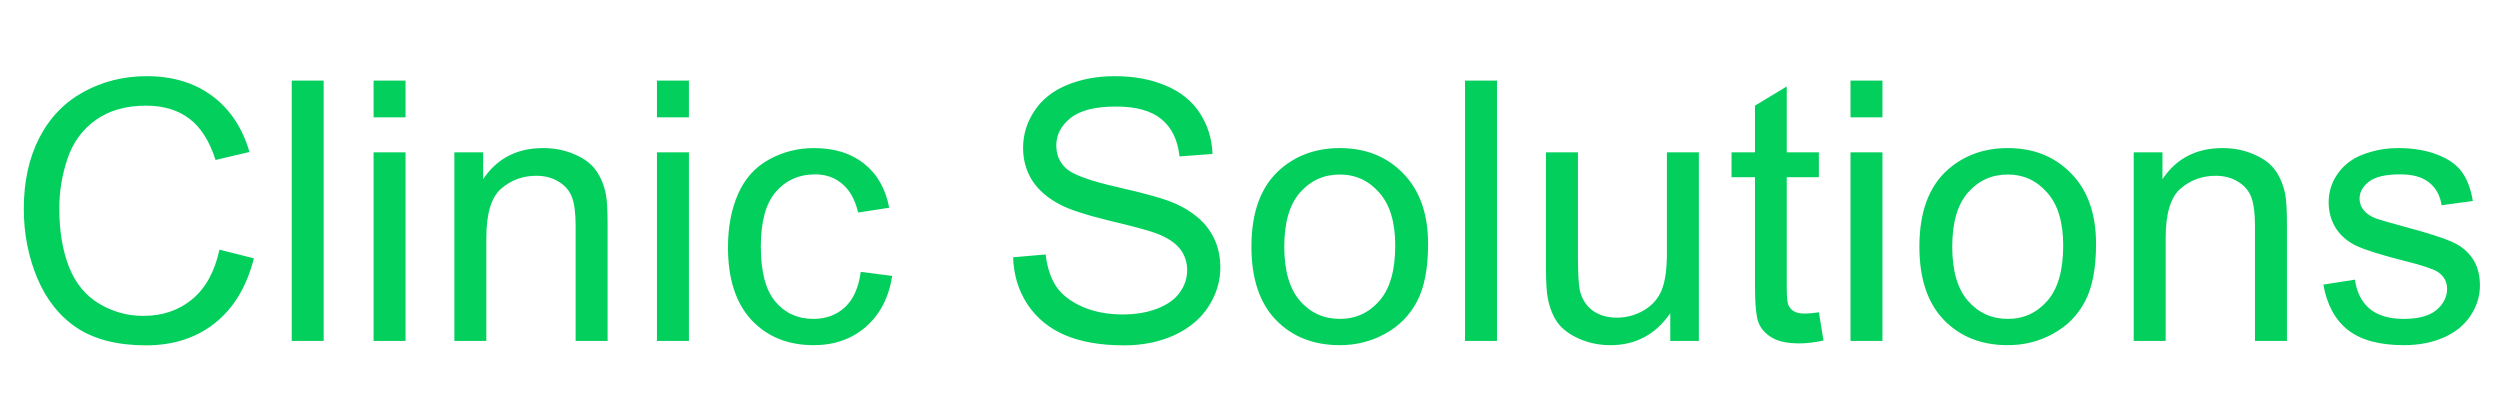 <svg width="220" height="37" viewBox="0 0 220 37" fill="none" xmlns="http://www.w3.org/2000/svg">
<path d="M19.312 21.969L22.344 22.734C21.708 25.224 20.562 27.125 18.906 28.438C17.26 29.74 15.245 30.391 12.859 30.391C10.391 30.391 8.38 29.891 6.828 28.891C5.286 27.88 4.109 26.422 3.297 24.516C2.495 22.609 2.094 20.562 2.094 18.375C2.094 15.99 2.547 13.912 3.453 12.141C4.37 10.359 5.667 9.01 7.344 8.094C9.031 7.167 10.885 6.703 12.906 6.703C15.198 6.703 17.125 7.286 18.688 8.453C20.25 9.62 21.338 11.26 21.953 13.375L18.969 14.078C18.438 12.412 17.667 11.198 16.656 10.438C15.646 9.677 14.375 9.297 12.844 9.297C11.083 9.297 9.609 9.719 8.422 10.562C7.245 11.406 6.417 12.542 5.938 13.969C5.458 15.385 5.219 16.849 5.219 18.359C5.219 20.307 5.5 22.01 6.062 23.469C6.635 24.917 7.521 26 8.719 26.719C9.917 27.438 11.213 27.797 12.609 27.797C14.307 27.797 15.745 27.307 16.922 26.328C18.099 25.349 18.896 23.896 19.312 21.969ZM25.672 30V7.094H28.484V30H25.672ZM32.875 10.328V7.094H35.688V10.328H32.875ZM32.875 30V13.406H35.688V30H32.875ZM39.984 30V13.406H42.516V15.766C43.734 13.943 45.495 13.031 47.797 13.031C48.797 13.031 49.714 13.213 50.547 13.578C51.391 13.932 52.021 14.401 52.438 14.984C52.854 15.568 53.146 16.26 53.312 17.062C53.417 17.583 53.469 18.495 53.469 19.797V30H50.656V19.906C50.656 18.76 50.547 17.906 50.328 17.344C50.109 16.771 49.719 16.318 49.156 15.984C48.604 15.641 47.953 15.469 47.203 15.469C46.005 15.469 44.969 15.849 44.094 16.609C43.229 17.37 42.797 18.812 42.797 20.938V30H39.984ZM57.812 10.328V7.094H60.625V10.328H57.812ZM57.812 30V13.406H60.625V30H57.812ZM75.75 23.922L78.516 24.281C78.213 26.188 77.438 27.682 76.188 28.766C74.948 29.838 73.422 30.375 71.609 30.375C69.338 30.375 67.51 29.635 66.125 28.156C64.75 26.667 64.062 24.537 64.062 21.766C64.062 19.974 64.359 18.406 64.953 17.062C65.547 15.719 66.448 14.713 67.656 14.047C68.875 13.37 70.198 13.031 71.625 13.031C73.427 13.031 74.901 13.49 76.047 14.406C77.193 15.312 77.927 16.604 78.25 18.281L75.516 18.703C75.255 17.588 74.792 16.75 74.125 16.188C73.469 15.625 72.672 15.344 71.734 15.344C70.318 15.344 69.167 15.854 68.281 16.875C67.396 17.885 66.953 19.49 66.953 21.688C66.953 23.917 67.38 25.537 68.234 26.547C69.088 27.557 70.203 28.062 71.578 28.062C72.682 28.062 73.604 27.724 74.344 27.047C75.083 26.37 75.552 25.328 75.75 23.922ZM89.156 22.641L92.016 22.391C92.151 23.537 92.463 24.479 92.953 25.219C93.453 25.948 94.224 26.542 95.266 27C96.307 27.448 97.479 27.672 98.781 27.672C99.938 27.672 100.958 27.5 101.844 27.156C102.729 26.812 103.385 26.344 103.812 25.75C104.25 25.146 104.469 24.49 104.469 23.781C104.469 23.062 104.26 22.438 103.844 21.906C103.427 21.365 102.74 20.912 101.781 20.547C101.167 20.307 99.807 19.938 97.703 19.438C95.599 18.927 94.125 18.448 93.281 18C92.188 17.427 91.37 16.719 90.828 15.875C90.297 15.021 90.031 14.068 90.031 13.016C90.031 11.859 90.359 10.781 91.016 9.781C91.672 8.771 92.63 8.005 93.891 7.484C95.151 6.964 96.552 6.703 98.094 6.703C99.792 6.703 101.286 6.979 102.578 7.531C103.88 8.073 104.88 8.875 105.578 9.938C106.276 11 106.651 12.203 106.703 13.547L103.797 13.766C103.641 12.318 103.109 11.224 102.203 10.484C101.307 9.745 99.979 9.375 98.219 9.375C96.385 9.375 95.047 9.714 94.203 10.391C93.37 11.057 92.953 11.865 92.953 12.812C92.953 13.635 93.25 14.312 93.844 14.844C94.427 15.375 95.948 15.922 98.406 16.484C100.875 17.037 102.568 17.521 103.484 17.938C104.818 18.552 105.802 19.333 106.438 20.281C107.073 21.219 107.391 22.302 107.391 23.531C107.391 24.75 107.042 25.901 106.344 26.984C105.646 28.057 104.641 28.896 103.328 29.5C102.026 30.094 100.557 30.391 98.922 30.391C96.849 30.391 95.109 30.088 93.703 29.484C92.307 28.88 91.208 27.974 90.406 26.766C89.615 25.547 89.198 24.172 89.156 22.641ZM110.125 21.703C110.125 18.63 110.979 16.354 112.688 14.875C114.115 13.646 115.854 13.031 117.906 13.031C120.188 13.031 122.052 13.781 123.5 15.281C124.948 16.771 125.672 18.833 125.672 21.469C125.672 23.604 125.349 25.287 124.703 26.516C124.068 27.734 123.135 28.682 121.906 29.359C120.688 30.037 119.354 30.375 117.906 30.375C115.583 30.375 113.703 29.63 112.266 28.141C110.839 26.651 110.125 24.505 110.125 21.703ZM113.016 21.703C113.016 23.828 113.479 25.422 114.406 26.484C115.333 27.537 116.5 28.062 117.906 28.062C119.302 28.062 120.464 27.531 121.391 26.469C122.318 25.406 122.781 23.787 122.781 21.609C122.781 19.557 122.312 18.005 121.375 16.953C120.448 15.891 119.292 15.359 117.906 15.359C116.5 15.359 115.333 15.885 114.406 16.938C113.479 17.99 113.016 19.578 113.016 21.703ZM128.922 30V7.094H131.734V30H128.922ZM146.984 30V27.562C145.693 29.438 143.938 30.375 141.719 30.375C140.74 30.375 139.823 30.188 138.969 29.812C138.125 29.438 137.495 28.969 137.078 28.406C136.672 27.833 136.385 27.135 136.219 26.312C136.104 25.76 136.047 24.885 136.047 23.688V13.406H138.859V22.609C138.859 24.078 138.917 25.068 139.031 25.578C139.208 26.318 139.583 26.901 140.156 27.328C140.729 27.745 141.438 27.953 142.281 27.953C143.125 27.953 143.917 27.74 144.656 27.312C145.396 26.875 145.917 26.287 146.219 25.547C146.531 24.797 146.688 23.713 146.688 22.297V13.406H149.5V30H146.984ZM160.062 27.484L160.469 29.969C159.677 30.135 158.969 30.219 158.344 30.219C157.323 30.219 156.531 30.057 155.969 29.734C155.406 29.412 155.01 28.99 154.781 28.469C154.552 27.938 154.438 26.828 154.438 25.141V15.594H152.375V13.406H154.438V9.297L157.234 7.609V13.406H160.062V15.594H157.234V25.297C157.234 26.099 157.281 26.615 157.375 26.844C157.479 27.073 157.641 27.255 157.859 27.391C158.089 27.526 158.411 27.594 158.828 27.594C159.141 27.594 159.552 27.557 160.062 27.484ZM162.844 10.328V7.094H165.656V10.328H162.844ZM162.844 30V13.406H165.656V30H162.844ZM168.906 21.703C168.906 18.63 169.76 16.354 171.469 14.875C172.896 13.646 174.635 13.031 176.688 13.031C178.969 13.031 180.833 13.781 182.281 15.281C183.729 16.771 184.453 18.833 184.453 21.469C184.453 23.604 184.13 25.287 183.484 26.516C182.849 27.734 181.917 28.682 180.688 29.359C179.469 30.037 178.135 30.375 176.688 30.375C174.365 30.375 172.484 29.63 171.047 28.141C169.62 26.651 168.906 24.505 168.906 21.703ZM171.797 21.703C171.797 23.828 172.26 25.422 173.188 26.484C174.115 27.537 175.281 28.062 176.688 28.062C178.083 28.062 179.245 27.531 180.172 26.469C181.099 25.406 181.562 23.787 181.562 21.609C181.562 19.557 181.094 18.005 180.156 16.953C179.229 15.891 178.073 15.359 176.688 15.359C175.281 15.359 174.115 15.885 173.188 16.938C172.26 17.99 171.797 19.578 171.797 21.703ZM187.766 30V13.406H190.297V15.766C191.516 13.943 193.276 13.031 195.578 13.031C196.578 13.031 197.495 13.213 198.328 13.578C199.172 13.932 199.802 14.401 200.219 14.984C200.635 15.568 200.927 16.26 201.094 17.062C201.198 17.583 201.25 18.495 201.25 19.797V30H198.438V19.906C198.438 18.76 198.328 17.906 198.109 17.344C197.891 16.771 197.5 16.318 196.938 15.984C196.385 15.641 195.734 15.469 194.984 15.469C193.786 15.469 192.75 15.849 191.875 16.609C191.01 17.37 190.578 18.812 190.578 20.938V30H187.766ZM204.453 25.047L207.234 24.609C207.391 25.724 207.823 26.578 208.531 27.172C209.25 27.766 210.25 28.062 211.531 28.062C212.823 28.062 213.781 27.802 214.406 27.281C215.031 26.75 215.344 26.13 215.344 25.422C215.344 24.787 215.068 24.287 214.516 23.922C214.13 23.672 213.172 23.354 211.641 22.969C209.578 22.448 208.146 22 207.344 21.625C206.552 21.24 205.948 20.713 205.531 20.047C205.125 19.37 204.922 18.625 204.922 17.812C204.922 17.073 205.089 16.391 205.422 15.766C205.766 15.13 206.229 14.604 206.812 14.188C207.25 13.865 207.844 13.594 208.594 13.375C209.354 13.146 210.167 13.031 211.031 13.031C212.333 13.031 213.474 13.219 214.453 13.594C215.443 13.969 216.172 14.479 216.641 15.125C217.109 15.76 217.432 16.615 217.609 17.688L214.859 18.062C214.734 17.208 214.37 16.542 213.766 16.062C213.172 15.583 212.328 15.344 211.234 15.344C209.943 15.344 209.021 15.557 208.469 15.984C207.917 16.412 207.641 16.912 207.641 17.484C207.641 17.849 207.755 18.177 207.984 18.469C208.214 18.771 208.573 19.021 209.062 19.219C209.344 19.323 210.172 19.562 211.547 19.938C213.536 20.469 214.922 20.906 215.703 21.25C216.495 21.583 217.115 22.073 217.562 22.719C218.01 23.365 218.234 24.167 218.234 25.125C218.234 26.062 217.958 26.948 217.406 27.781C216.865 28.604 216.078 29.245 215.047 29.703C214.016 30.151 212.849 30.375 211.547 30.375C209.391 30.375 207.745 29.927 206.609 29.031C205.484 28.135 204.766 26.807 204.453 25.047Z" fill="#03CF5D"/>
</svg>
